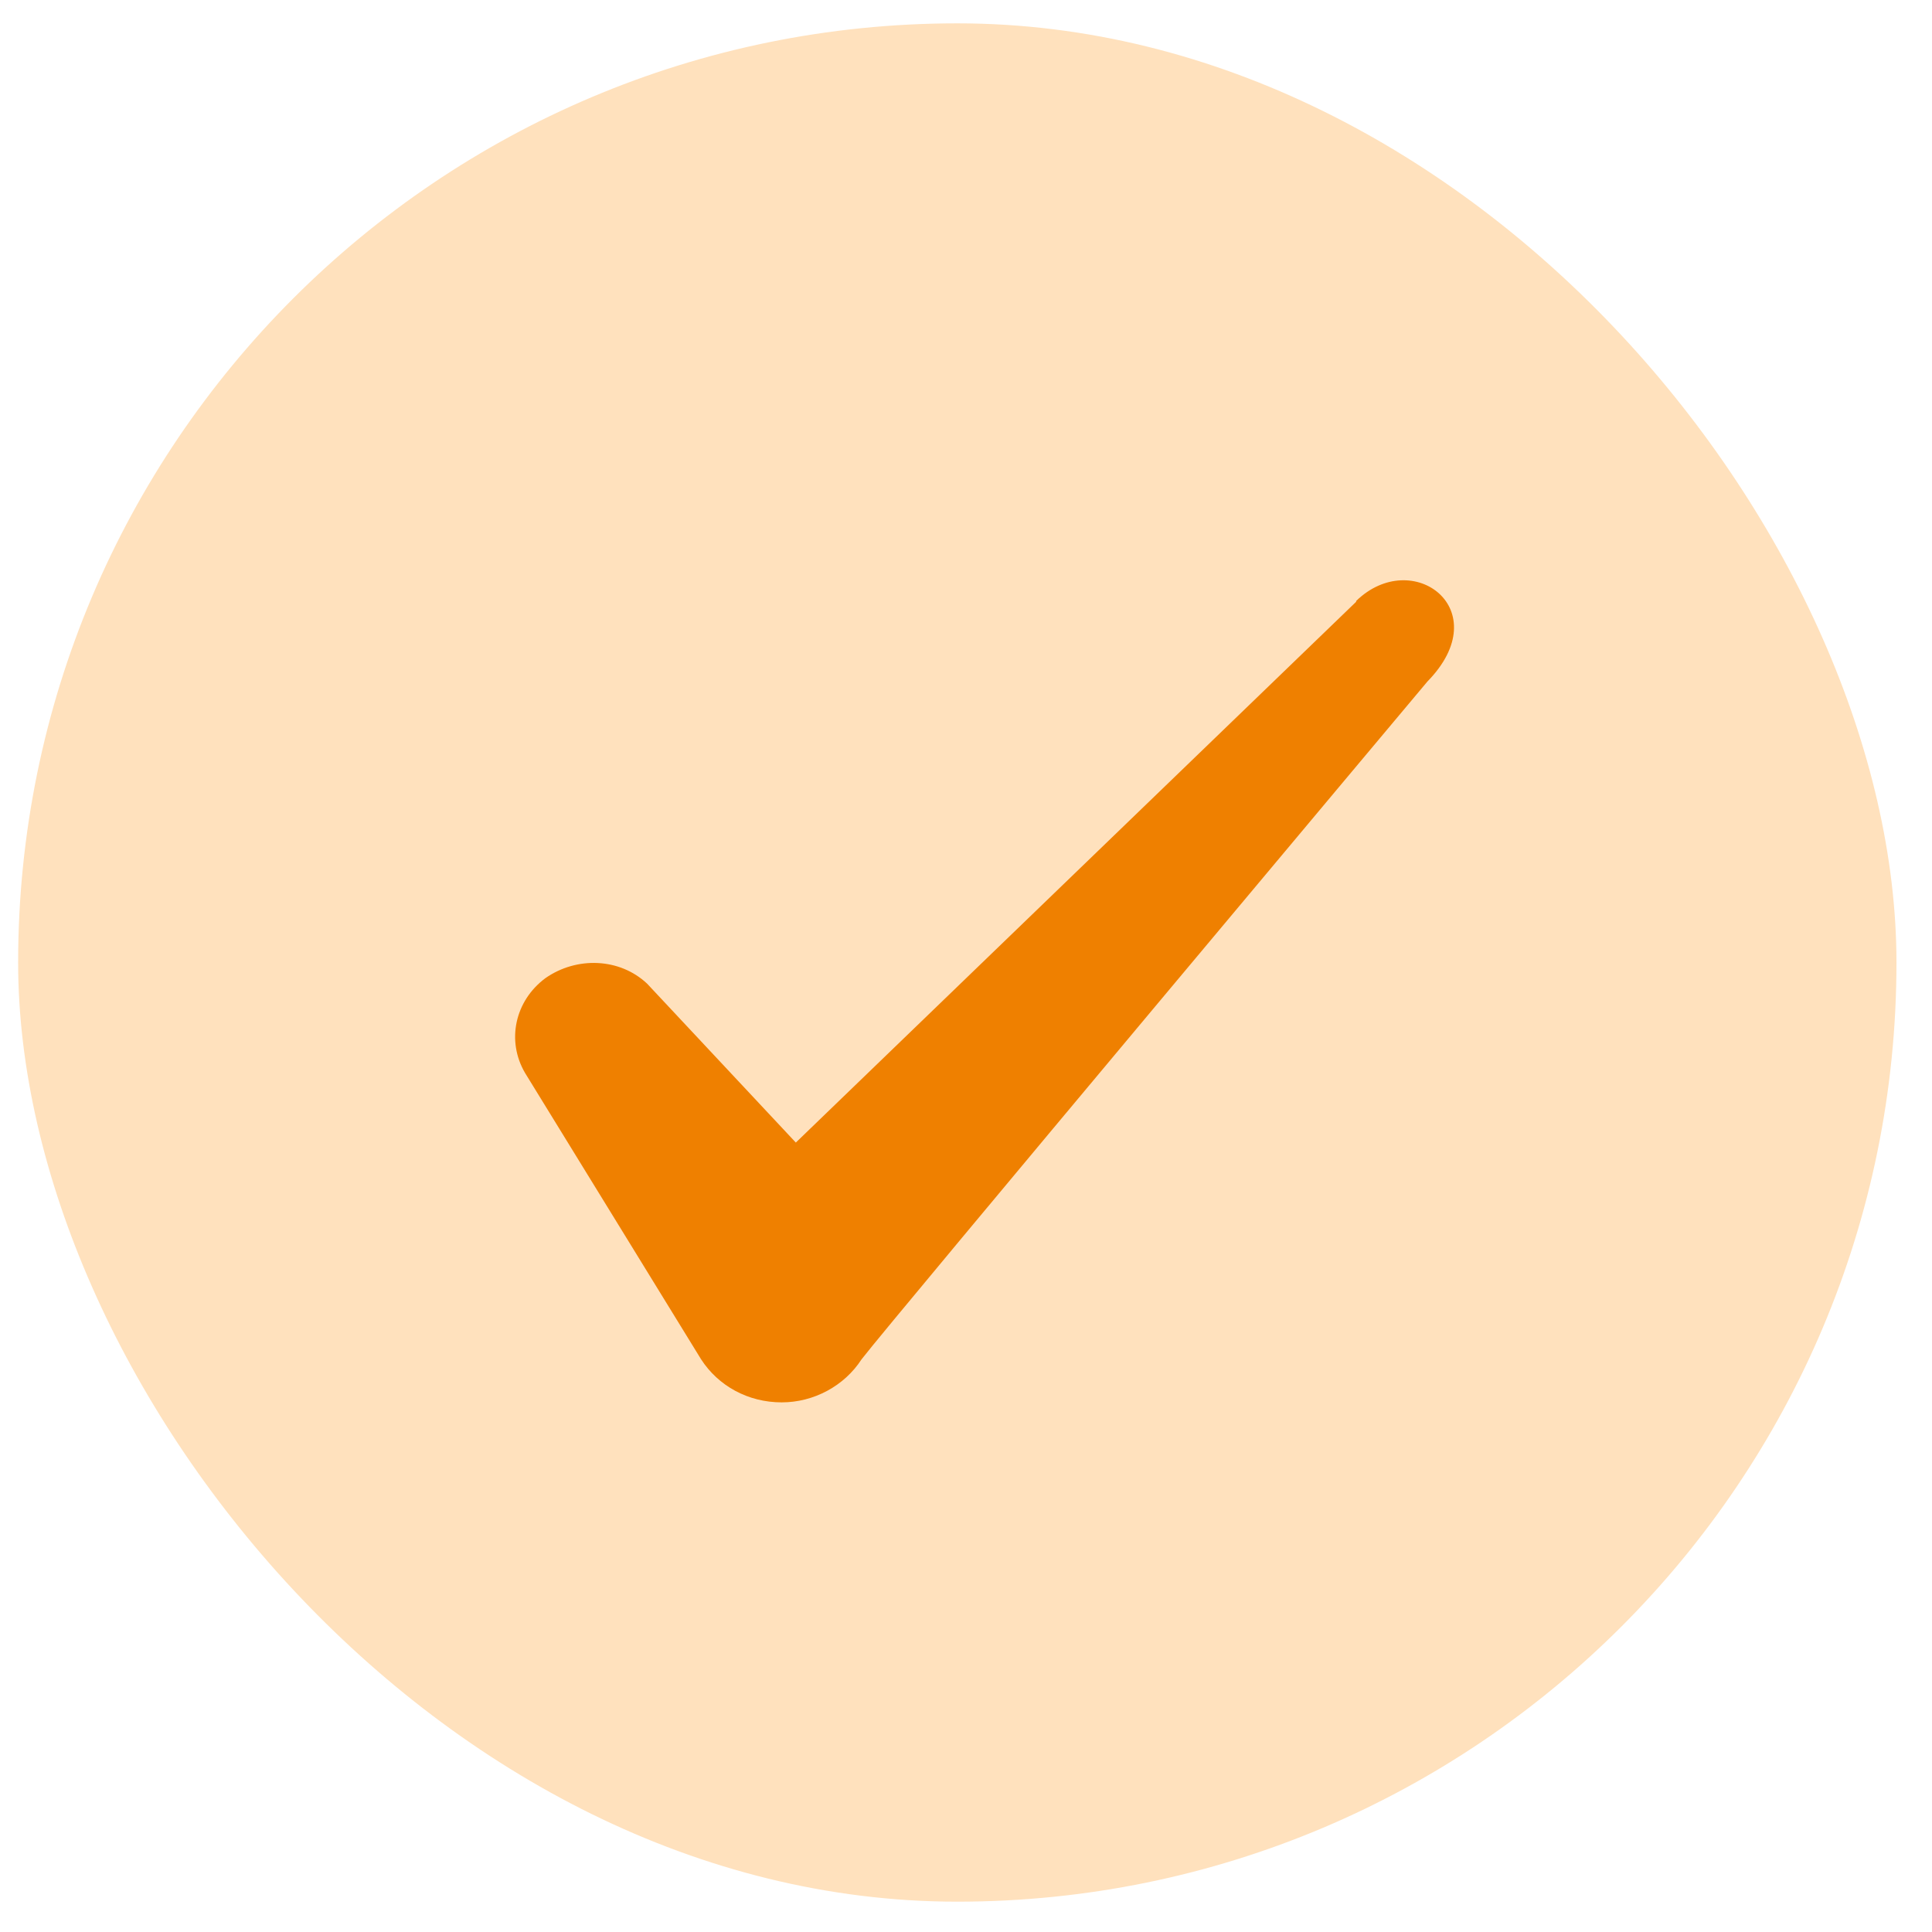 <?xml version="1.0" encoding="UTF-8"?> <svg xmlns="http://www.w3.org/2000/svg" width="36" height="36" viewBox="0 0 36 36" fill="none"><rect x="0.338" y="0.435" width="35" height="35" rx="17.5" fill="#FFE1BD"></rect><path fill-rule="evenodd" clip-rule="evenodd" d="M25.27 11.213L14.829 21.29L12.058 18.329C11.547 17.848 10.745 17.819 10.162 18.227C9.593 18.65 9.433 19.394 9.783 19.992L13.064 25.329C13.385 25.825 13.939 26.131 14.566 26.131C15.164 26.131 15.733 25.825 16.054 25.329C16.579 24.644 26.597 12.7 26.597 12.7C27.91 11.359 26.32 10.177 25.27 11.198V11.213Z" fill="#EF8000"></path></svg> 